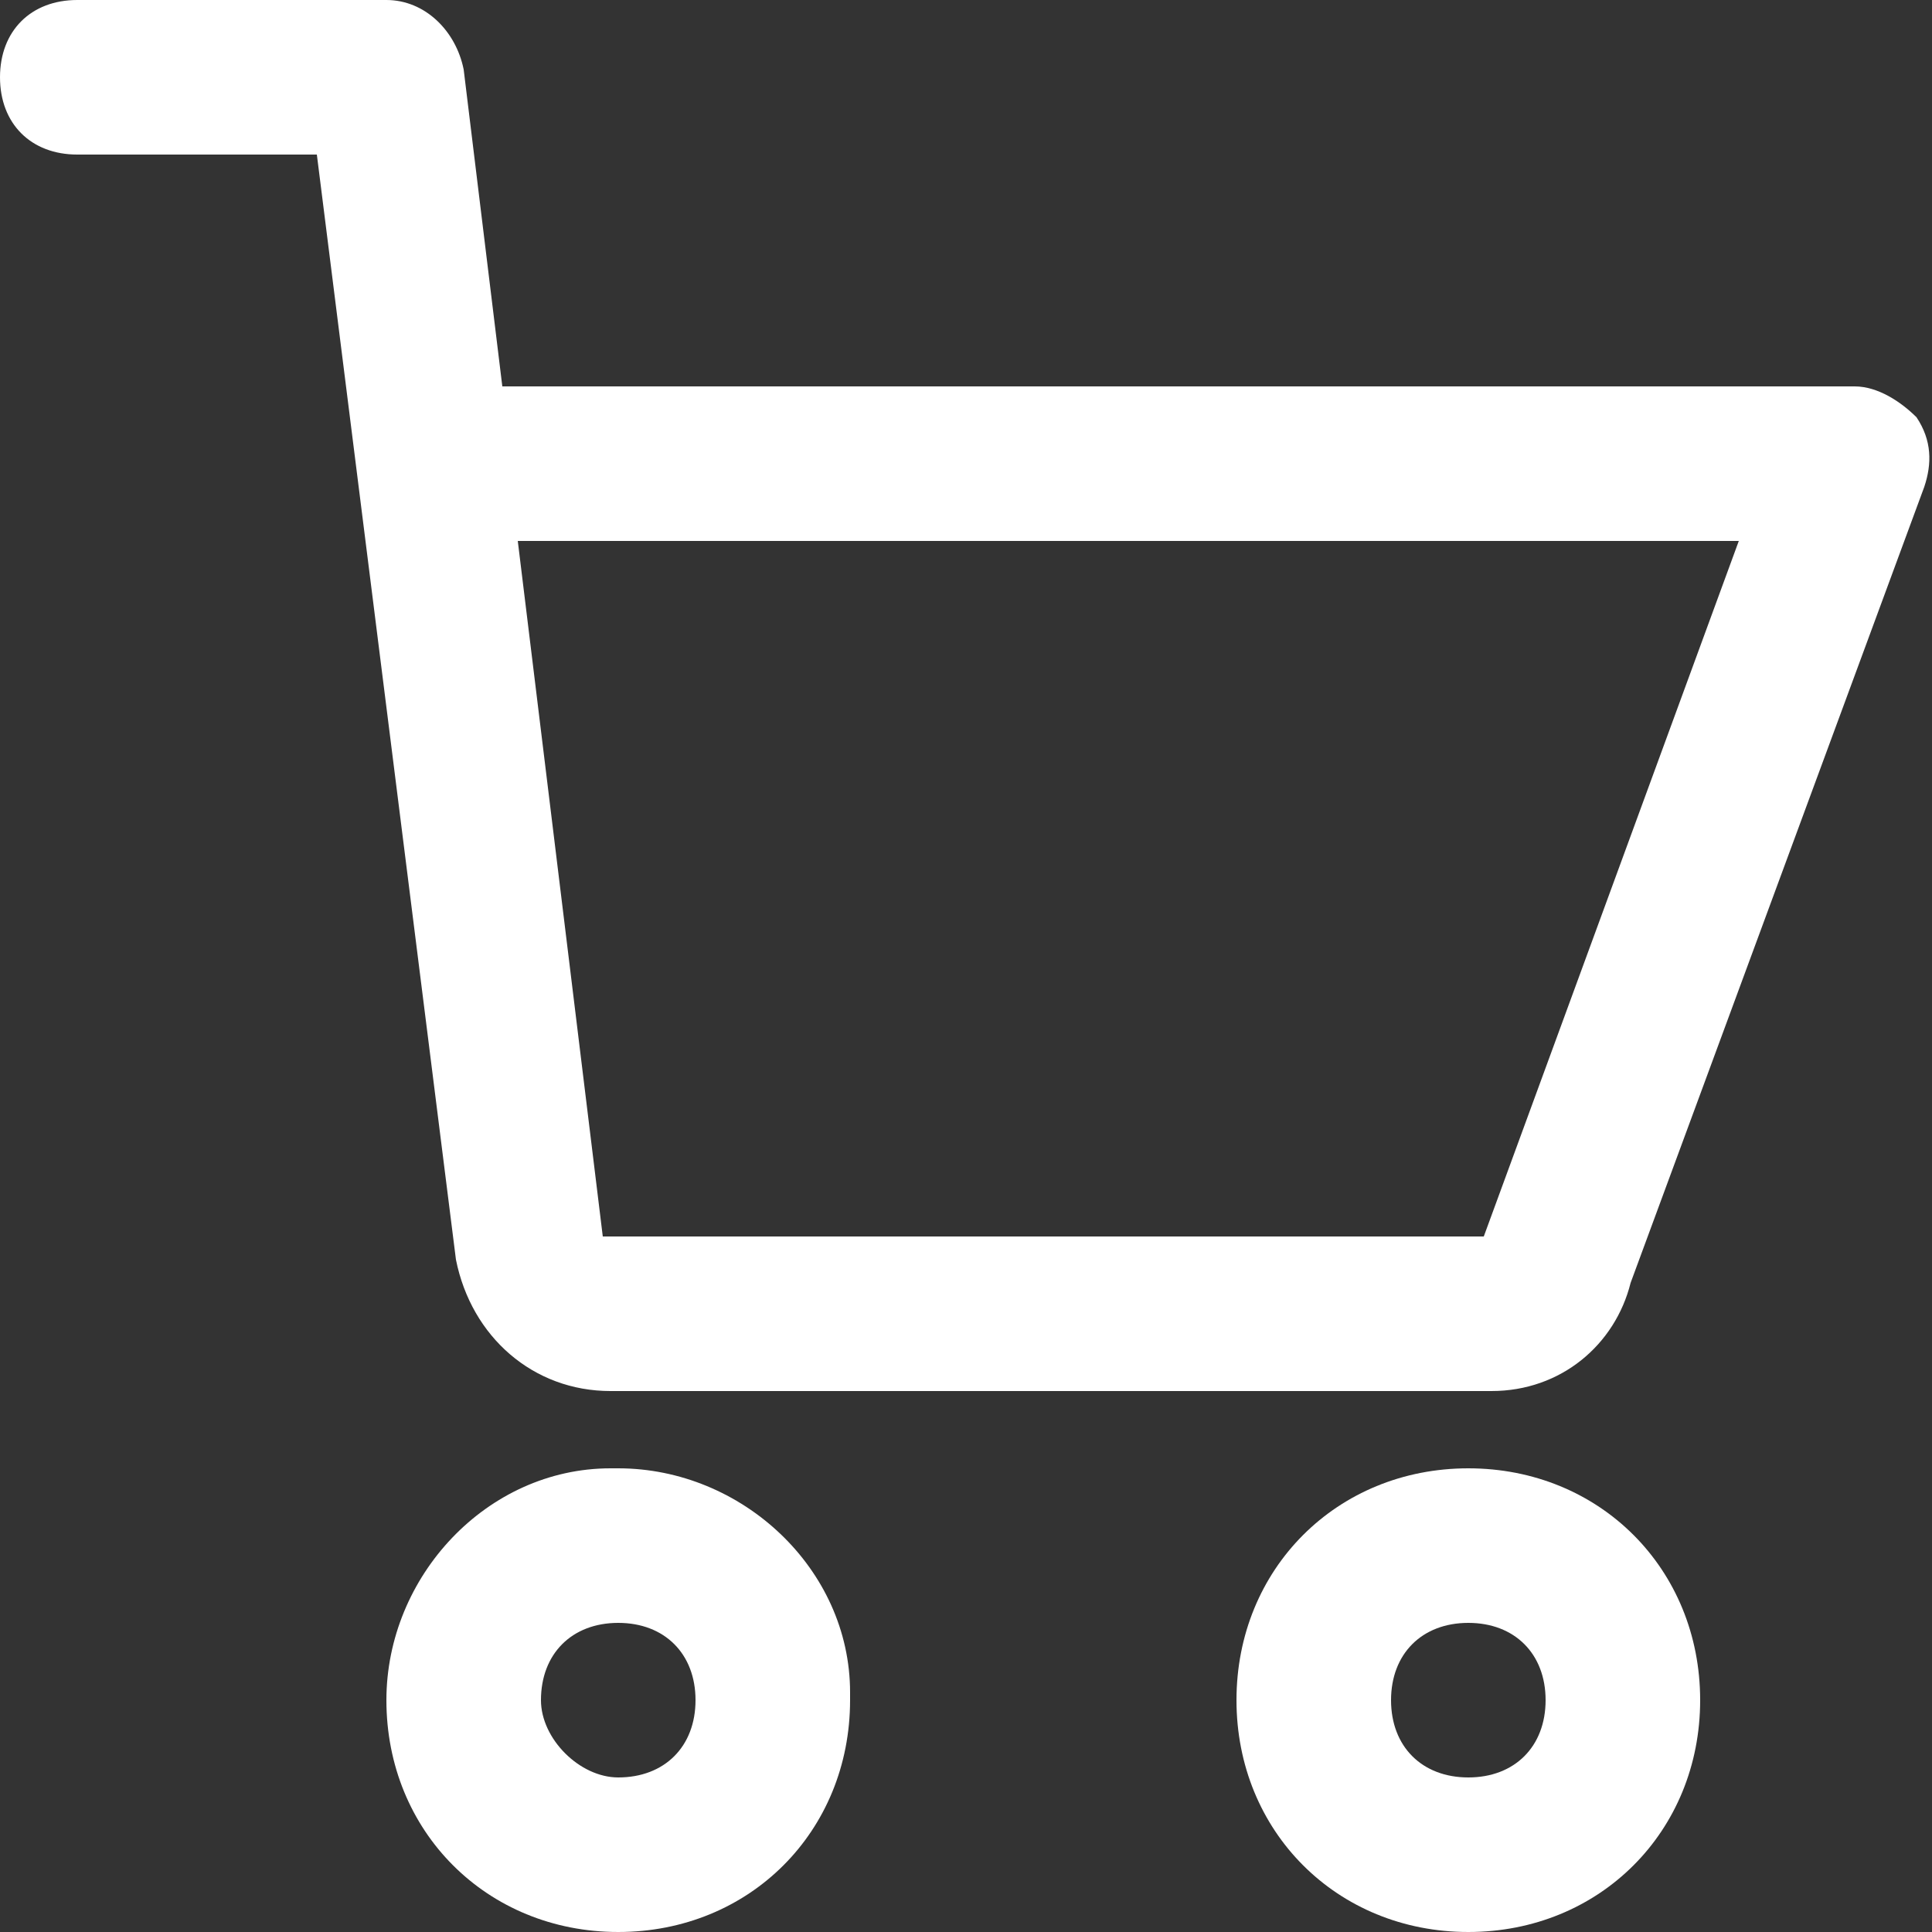 <?xml version="1.0" encoding="utf-8"?>
<!-- Generator: Adobe Illustrator 22.0.1, SVG Export Plug-In . SVG Version: 6.00 Build 0)  -->
<svg version="1.1" id="Laag_1" xmlns="http://www.w3.org/2000/svg" xmlns:xlink="http://www.w3.org/1999/xlink" x="0px" y="0px"
	 viewBox="0 0 25 25" style="enable-background:new 0 0 25 25;" xml:space="preserve">
<rect x="0" y="0" width="25" height="25" fill="#333333" stroke="none"/>
<style type="text/css">
	.st0{fill:#FFFFFF;}
</style>
<g id="Group_145" transform="translate(7713 6358)">
	<g id="Group_79" transform="translate(-7713 -6358)">
		<g id="Group_4">
			<path id="Path_3" class="st0" d="M19.3,18H7.9c-1,0-1.8-0.7-2-1.7L4.1,2H1C0.4,2,0,1.6,0,1s0.4-1,1-1h4c0.5,0,0.9,0.4,1,0.9
				L6.5,5H24c0.3,0,0.6,0.2,0.8,0.4C25,5.7,25,6,24.9,6.3l-3.8,10.3C20.9,17.4,20.2,18,19.3,18z M6.7,7l1.1,9h11.4l3.3-9H6.7z"/>
		</g>
		<g id="Group_5">
			<path id="Path_4" class="st0" d="M19,25c-1.7,0-3-1.3-3-3c0-1.7,1.3-3,3-3s3,1.3,3,3C22,23.7,20.7,25,19,25z M19,21
				c-0.6,0-1,0.4-1,1s0.4,1,1,1s1-0.4,1-1S19.6,21,19,21z"/>
		</g>
		<g id="Group_6">
			<path id="Path_5" class="st0" d="M8,25c-1.7,0-3-1.3-3-3c0-1.6,1.3-3,2.9-3c0,0,0.1,0,0.1,0c1.6,0,3,1.3,3,2.9c0,0,0,0.1,0,0.1
				C11,23.7,9.7,25,8,25z M8,21c-0.6,0-1,0.4-1,1c0,0.5,0.5,1,1,1c0.6,0,1-0.4,1-1S8.6,21,8,21z"/>
		</g>
	</g>
</g>
</svg>
